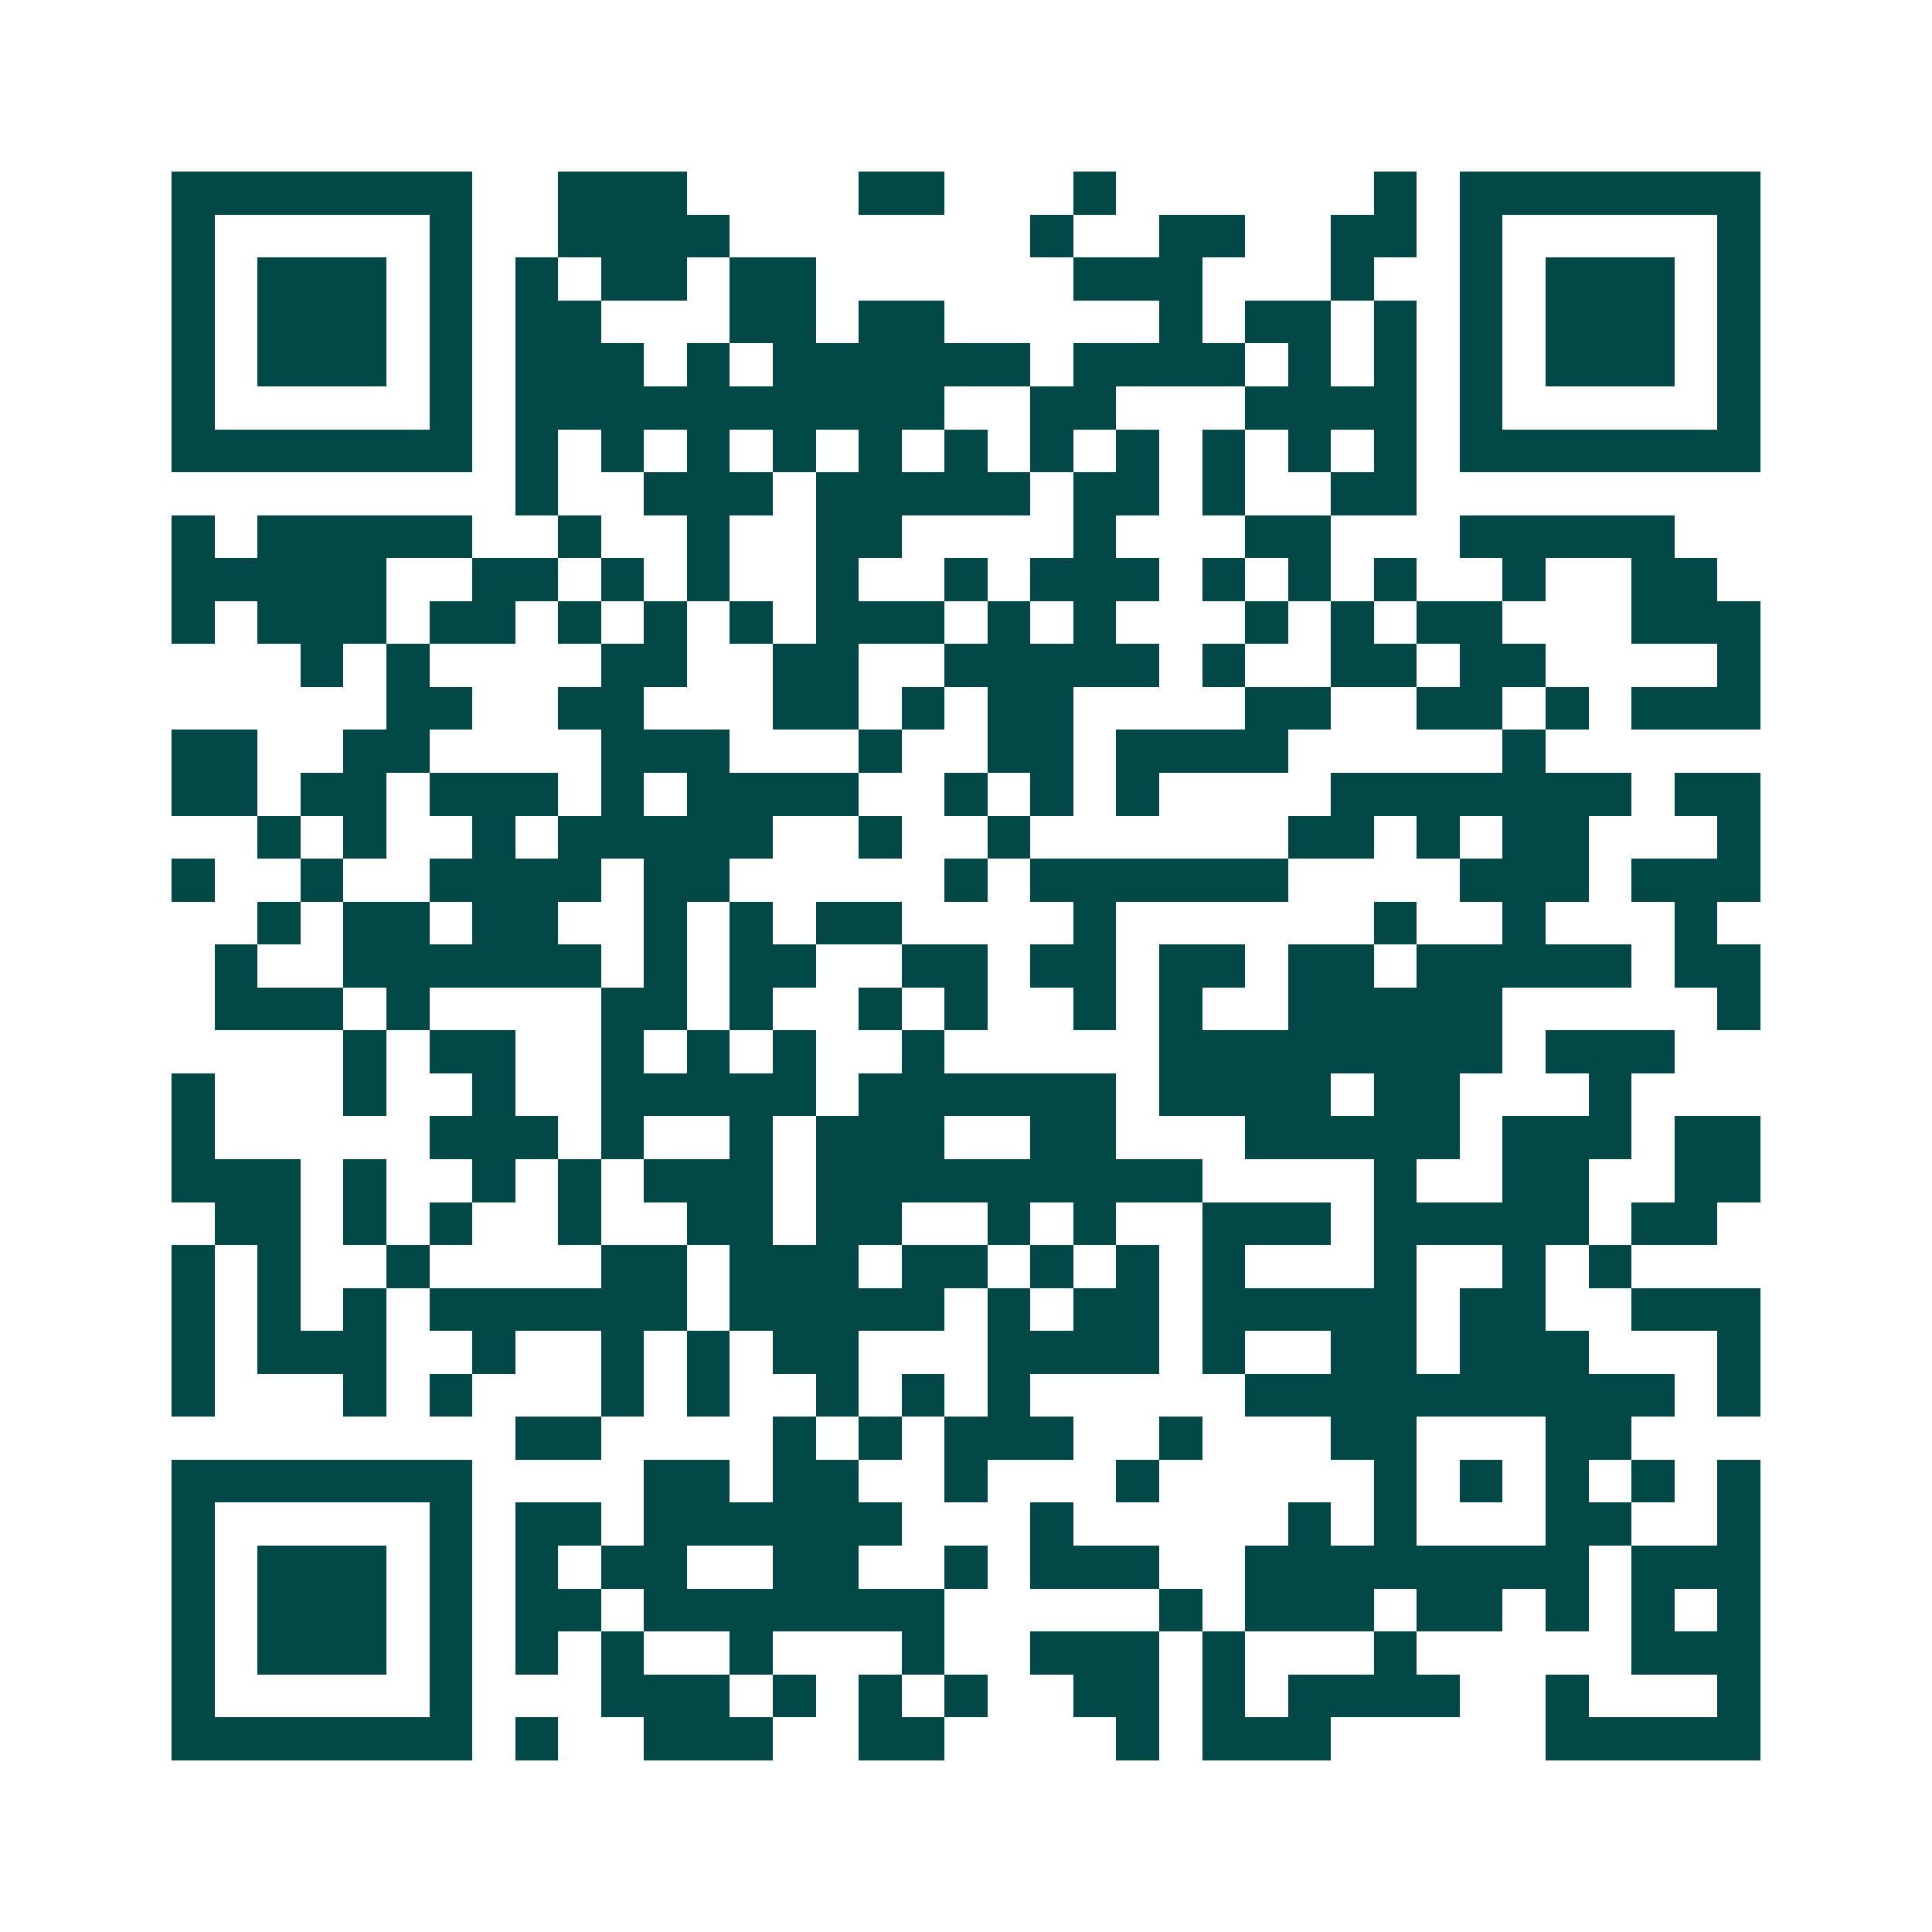 <svg xmlns="http://www.w3.org/2000/svg" width="200" height="200" viewBox="0 0 45 45" shape-rendering="crispEdges"><path fill="#ffffff" d="M0 0h45v45H0z"/><path stroke="#014847" d="M4 4.5h7m2 0h3m4 0h2m3 0h1m6 0h1m1 0h7M4 5.5h1m5 0h1m2 0h4m7 0h1m2 0h2m2 0h2m1 0h1m5 0h1M4 6.5h1m1 0h3m1 0h1m1 0h1m1 0h2m1 0h2m6 0h3m3 0h1m2 0h1m1 0h3m1 0h1M4 7.5h1m1 0h3m1 0h1m1 0h2m3 0h2m1 0h2m5 0h1m1 0h2m1 0h1m1 0h1m1 0h3m1 0h1M4 8.5h1m1 0h3m1 0h1m1 0h3m1 0h1m1 0h6m1 0h4m1 0h1m1 0h1m1 0h1m1 0h3m1 0h1M4 9.5h1m5 0h1m1 0h10m2 0h2m3 0h4m1 0h1m5 0h1M4 10.5h7m1 0h1m1 0h1m1 0h1m1 0h1m1 0h1m1 0h1m1 0h1m1 0h1m1 0h1m1 0h1m1 0h1m1 0h7M12 11.5h1m2 0h3m1 0h5m1 0h2m1 0h1m2 0h2M4 12.5h1m1 0h5m2 0h1m2 0h1m2 0h2m4 0h1m3 0h2m3 0h5M4 13.5h5m2 0h2m1 0h1m1 0h1m2 0h1m2 0h1m1 0h3m1 0h1m1 0h1m1 0h1m2 0h1m2 0h2M4 14.5h1m1 0h3m1 0h2m1 0h1m1 0h1m1 0h1m1 0h3m1 0h1m1 0h1m3 0h1m1 0h1m1 0h2m3 0h3M7 15.5h1m1 0h1m4 0h2m2 0h2m2 0h5m1 0h1m2 0h2m1 0h2m4 0h1M9 16.5h2m2 0h2m3 0h2m1 0h1m1 0h2m4 0h2m2 0h2m1 0h1m1 0h3M4 17.5h2m2 0h2m4 0h3m3 0h1m2 0h2m1 0h4m5 0h1M4 18.5h2m1 0h2m1 0h3m1 0h1m1 0h4m2 0h1m1 0h1m1 0h1m4 0h7m1 0h2M6 19.5h1m1 0h1m2 0h1m1 0h5m2 0h1m2 0h1m6 0h2m1 0h1m1 0h2m3 0h1M4 20.5h1m2 0h1m2 0h4m1 0h2m5 0h1m1 0h6m4 0h3m1 0h3M6 21.5h1m1 0h2m1 0h2m2 0h1m1 0h1m1 0h2m4 0h1m6 0h1m2 0h1m3 0h1M5 22.5h1m2 0h6m1 0h1m1 0h2m2 0h2m1 0h2m1 0h2m1 0h2m1 0h5m1 0h2M5 23.5h3m1 0h1m4 0h2m1 0h1m2 0h1m1 0h1m2 0h1m1 0h1m2 0h5m5 0h1M8 24.5h1m1 0h2m2 0h1m1 0h1m1 0h1m2 0h1m5 0h8m1 0h3M4 25.5h1m3 0h1m2 0h1m2 0h5m1 0h6m1 0h4m1 0h2m3 0h1M4 26.5h1m5 0h3m1 0h1m2 0h1m1 0h3m2 0h2m3 0h5m1 0h3m1 0h2M4 27.5h3m1 0h1m2 0h1m1 0h1m1 0h3m1 0h9m4 0h1m2 0h2m2 0h2M5 28.5h2m1 0h1m1 0h1m2 0h1m2 0h2m1 0h2m2 0h1m1 0h1m2 0h3m1 0h5m1 0h2M4 29.5h1m1 0h1m2 0h1m4 0h2m1 0h3m1 0h2m1 0h1m1 0h1m1 0h1m3 0h1m2 0h1m1 0h1M4 30.5h1m1 0h1m1 0h1m1 0h6m1 0h5m1 0h1m1 0h2m1 0h5m1 0h2m2 0h3M4 31.5h1m1 0h3m2 0h1m2 0h1m1 0h1m1 0h2m3 0h4m1 0h1m2 0h2m1 0h3m3 0h1M4 32.5h1m3 0h1m1 0h1m3 0h1m1 0h1m2 0h1m1 0h1m1 0h1m5 0h10m1 0h1M12 33.5h2m4 0h1m1 0h1m1 0h3m2 0h1m3 0h2m3 0h2M4 34.5h7m4 0h2m1 0h2m2 0h1m3 0h1m5 0h1m1 0h1m1 0h1m1 0h1m1 0h1M4 35.5h1m5 0h1m1 0h2m1 0h6m3 0h1m5 0h1m1 0h1m3 0h2m2 0h1M4 36.5h1m1 0h3m1 0h1m1 0h1m1 0h2m2 0h2m2 0h1m1 0h3m2 0h8m1 0h3M4 37.5h1m1 0h3m1 0h1m1 0h2m1 0h7m5 0h1m1 0h3m1 0h2m1 0h1m1 0h1m1 0h1M4 38.5h1m1 0h3m1 0h1m1 0h1m1 0h1m2 0h1m3 0h1m2 0h3m1 0h1m3 0h1m5 0h3M4 39.5h1m5 0h1m3 0h3m1 0h1m1 0h1m1 0h1m2 0h2m1 0h1m1 0h4m2 0h1m3 0h1M4 40.5h7m1 0h1m2 0h3m2 0h2m4 0h1m1 0h3m5 0h5"/></svg>
